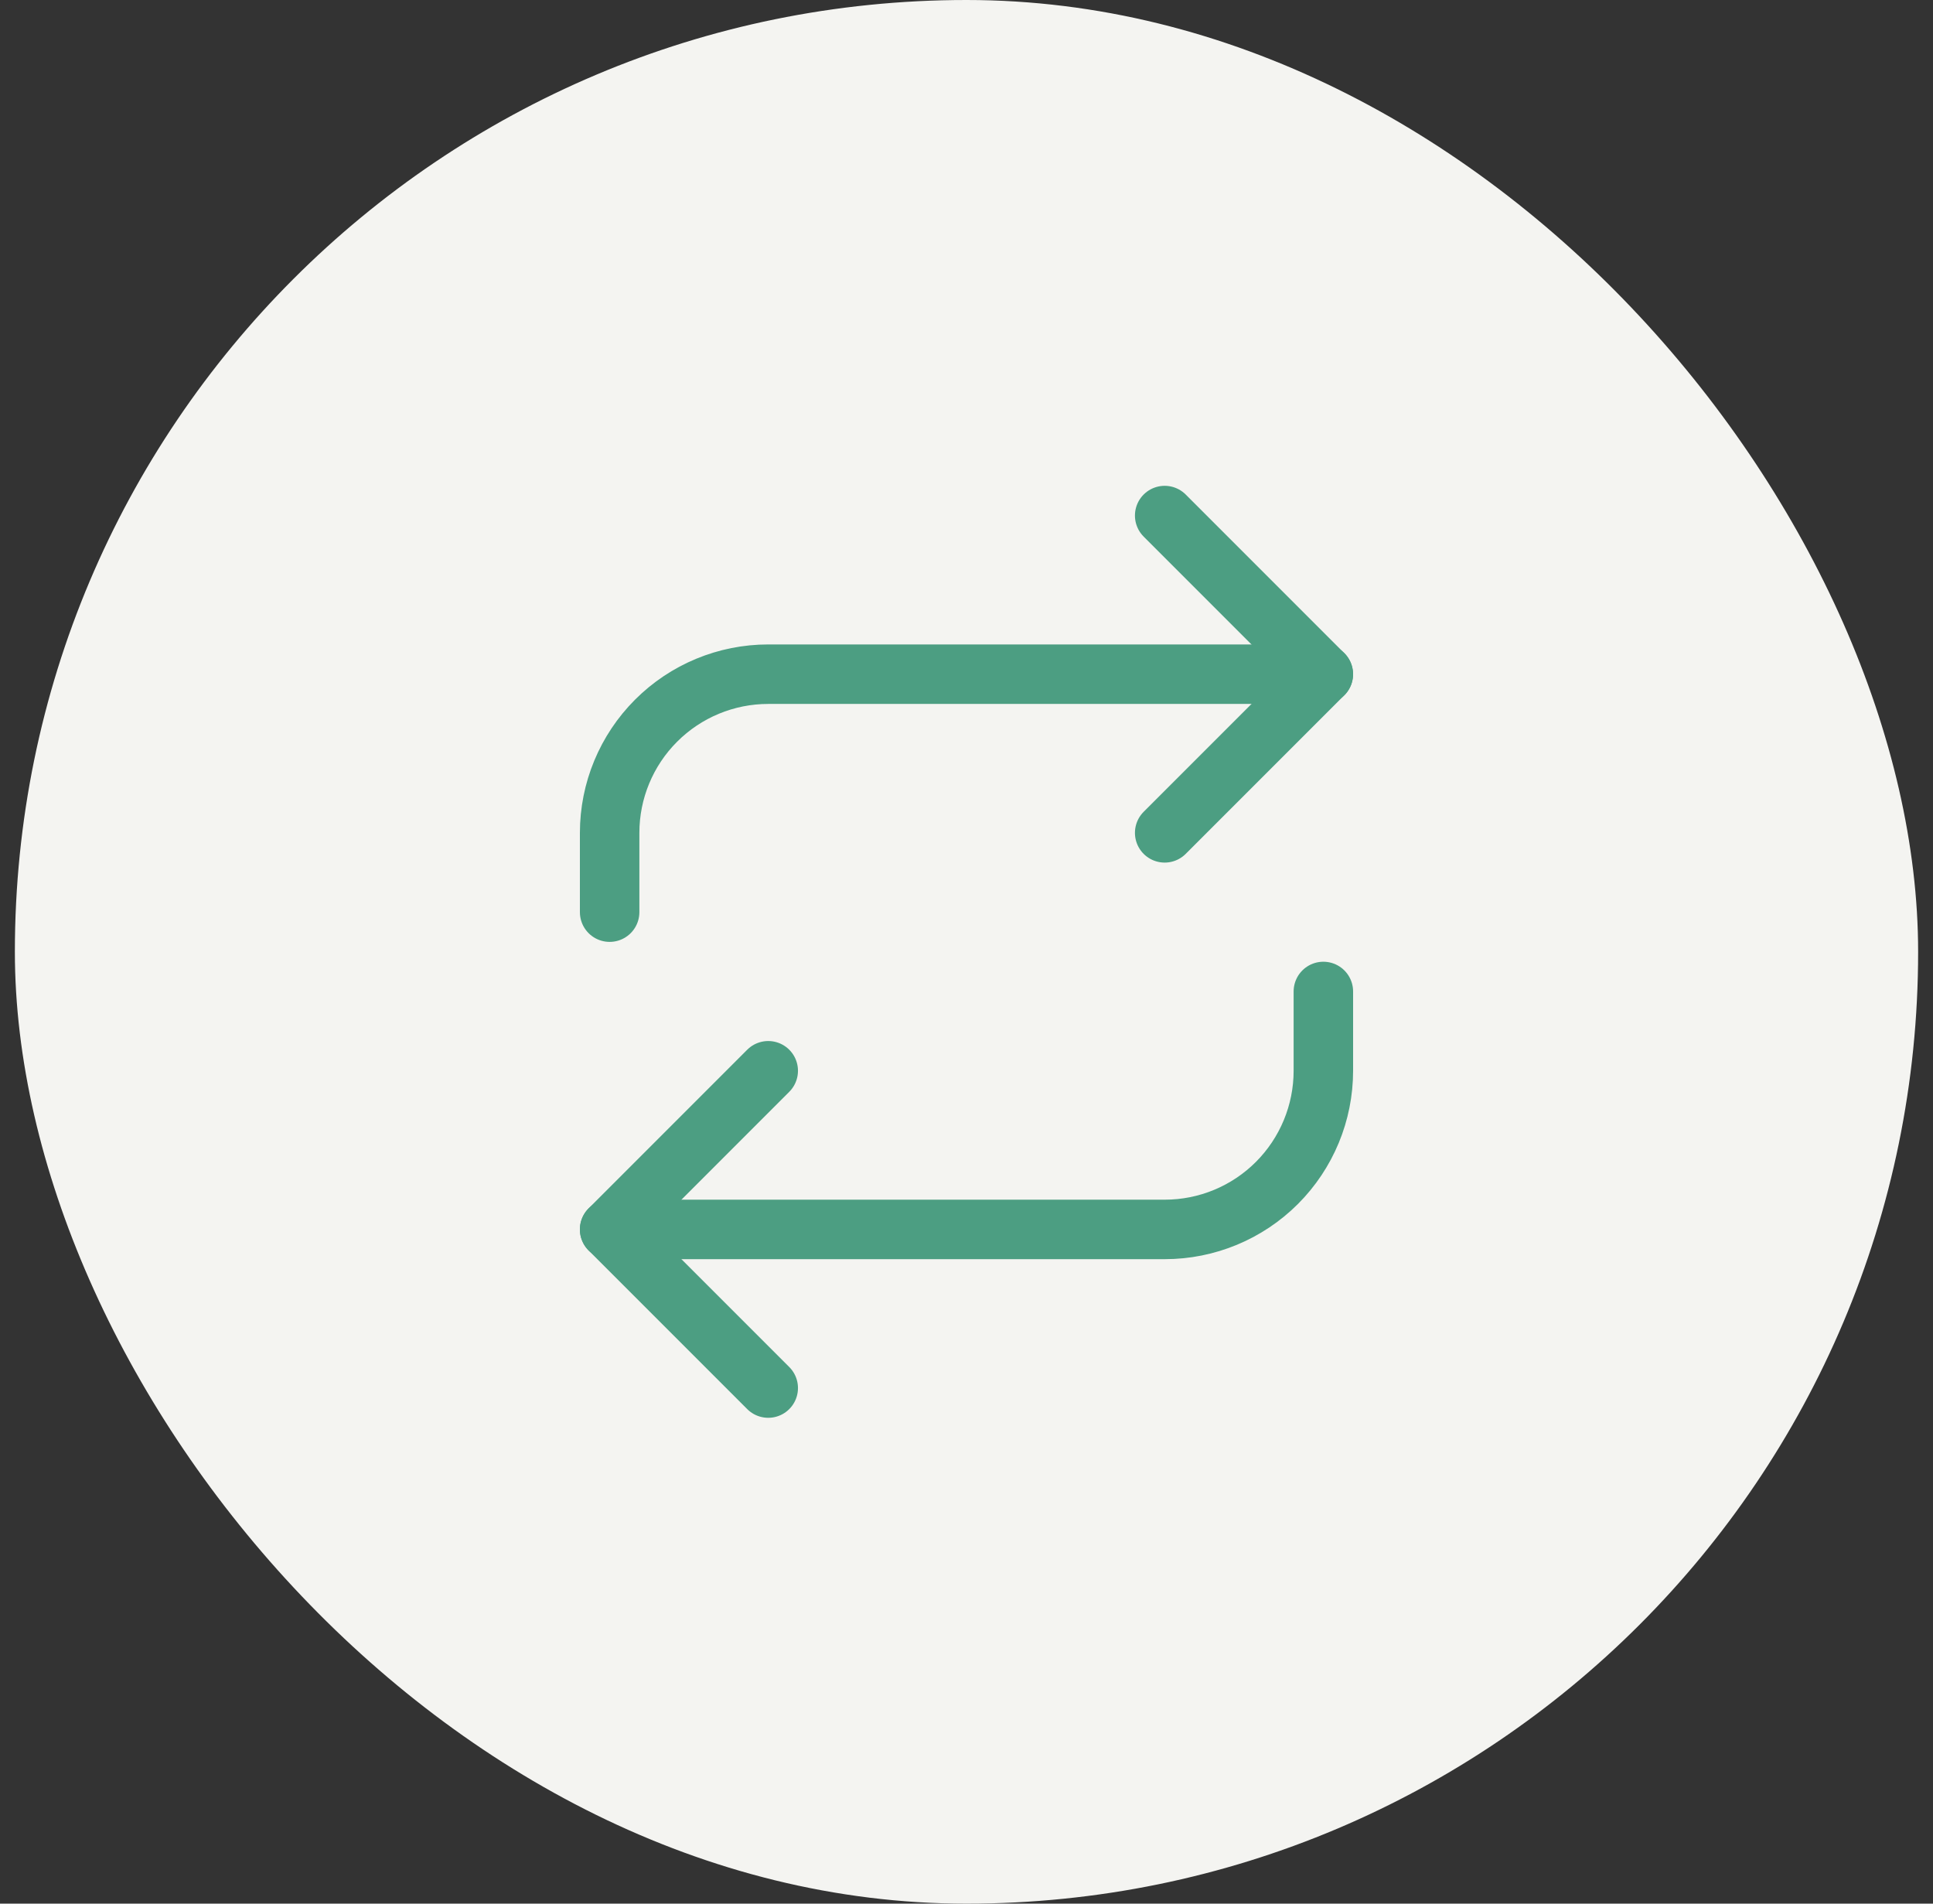 <svg width="65" height="64" viewBox="0 0 65 64" fill="none" xmlns="http://www.w3.org/2000/svg">
<rect x="0" y="0" width="65" height="64" fill="#333333" stroke="none"/>
<rect x="0.5" width="64" height="64" rx="32" fill="#F4F4F1"/>
<path d="M39.164 17.333L44.497 22.667L39.164 28" stroke="#4C9E82" stroke-width="2" stroke-linecap="round" stroke-linejoin="round"/>
<path d="M20.5 30.666V28C20.5 26.585 21.062 25.229 22.062 24.229C23.062 23.228 24.419 22.666 25.833 22.666H44.5" stroke="#4C9E82" stroke-width="2" stroke-linecap="round" stroke-linejoin="round"/>
<path d="M25.833 46.666L20.5 41.333L25.833 35.999" stroke="#4C9E82" stroke-width="2" stroke-linecap="round" stroke-linejoin="round"/>
<path d="M44.5 33.333V35.999C44.5 37.414 43.938 38.77 42.938 39.771C41.938 40.771 40.581 41.333 39.167 41.333H20.5" stroke="#4C9E82" stroke-width="2" stroke-linecap="round" stroke-linejoin="round"/>
</svg>
